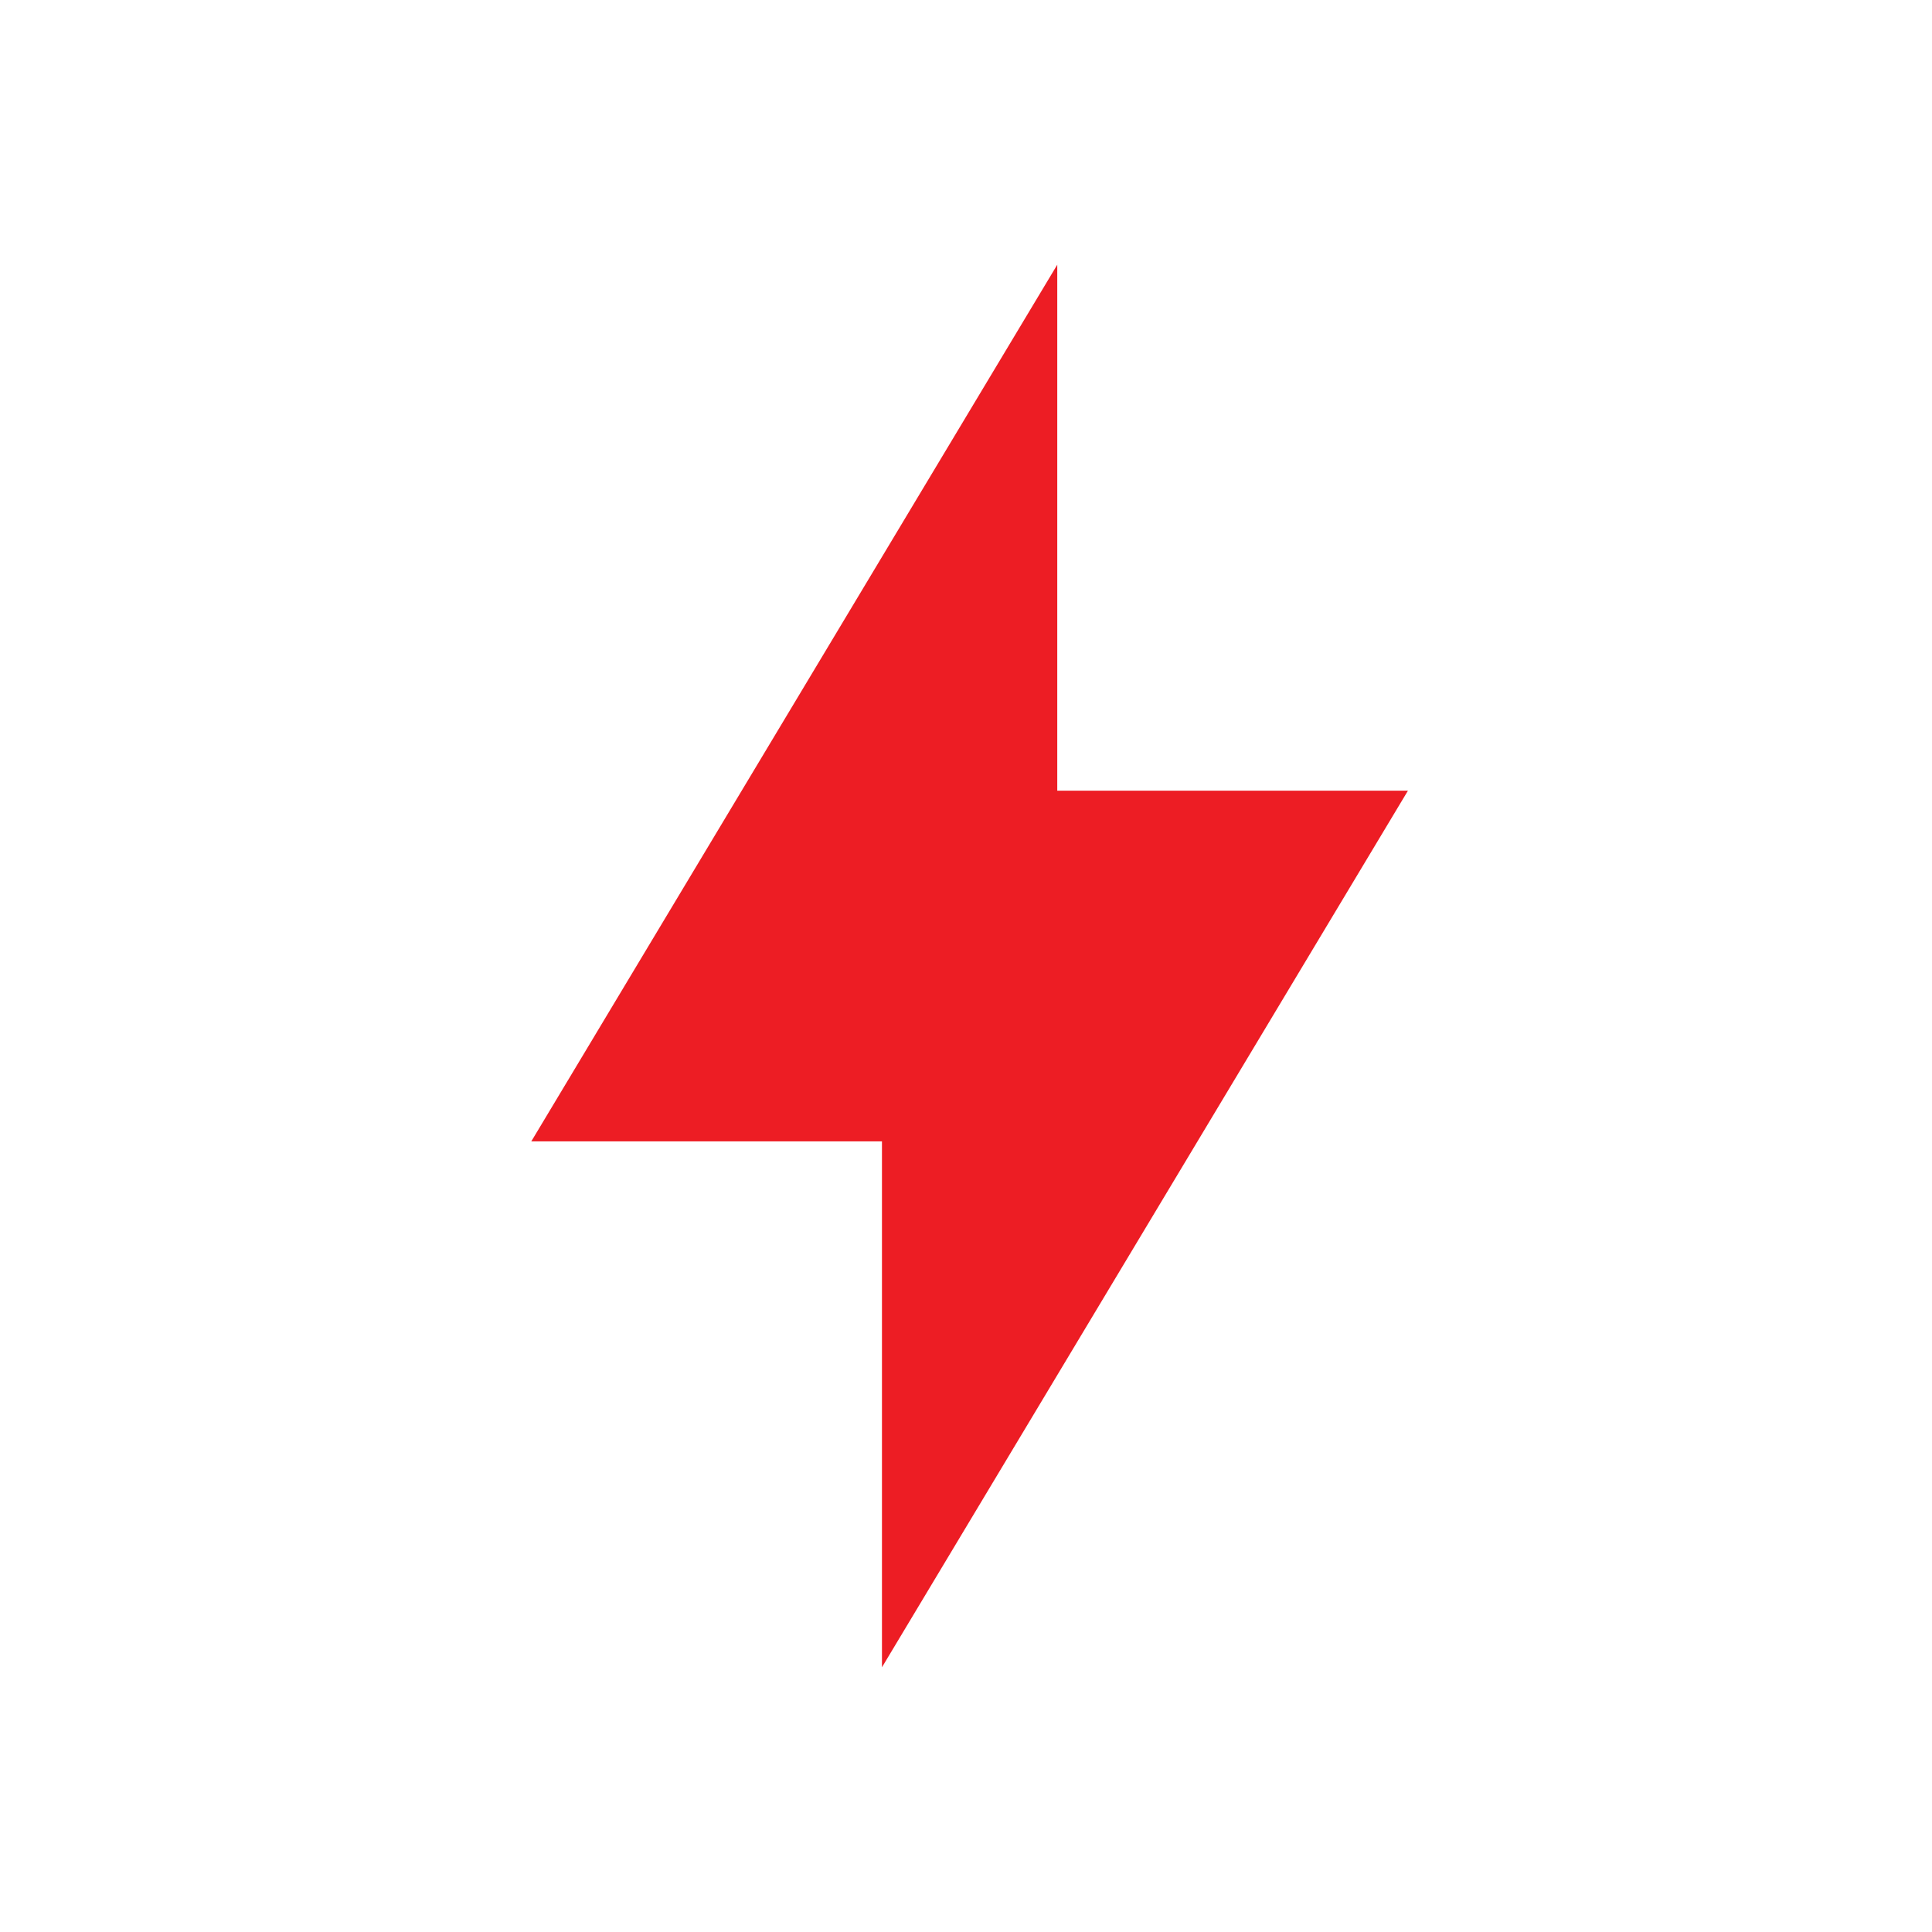 <?xml version="1.0" encoding="UTF-8"?> <svg xmlns="http://www.w3.org/2000/svg" width="80" height="80" viewBox="0 0 80 80"><g id="_6-icon-medium-volt" data-name="6-icon-medium-volt" transform="translate(-987 -1814)"><rect id="Rectangle_236" data-name="Rectangle 236" width="80" height="80" transform="translate(987 1814)" fill="#fff"></rect><path id="bolt-svgrepo-com" d="M21.779,0,0,36.3H14.52V58.078L36.3,21.779H21.779Z" transform="translate(1009 1824.961)" fill="#ed1d24"></path></g></svg> 